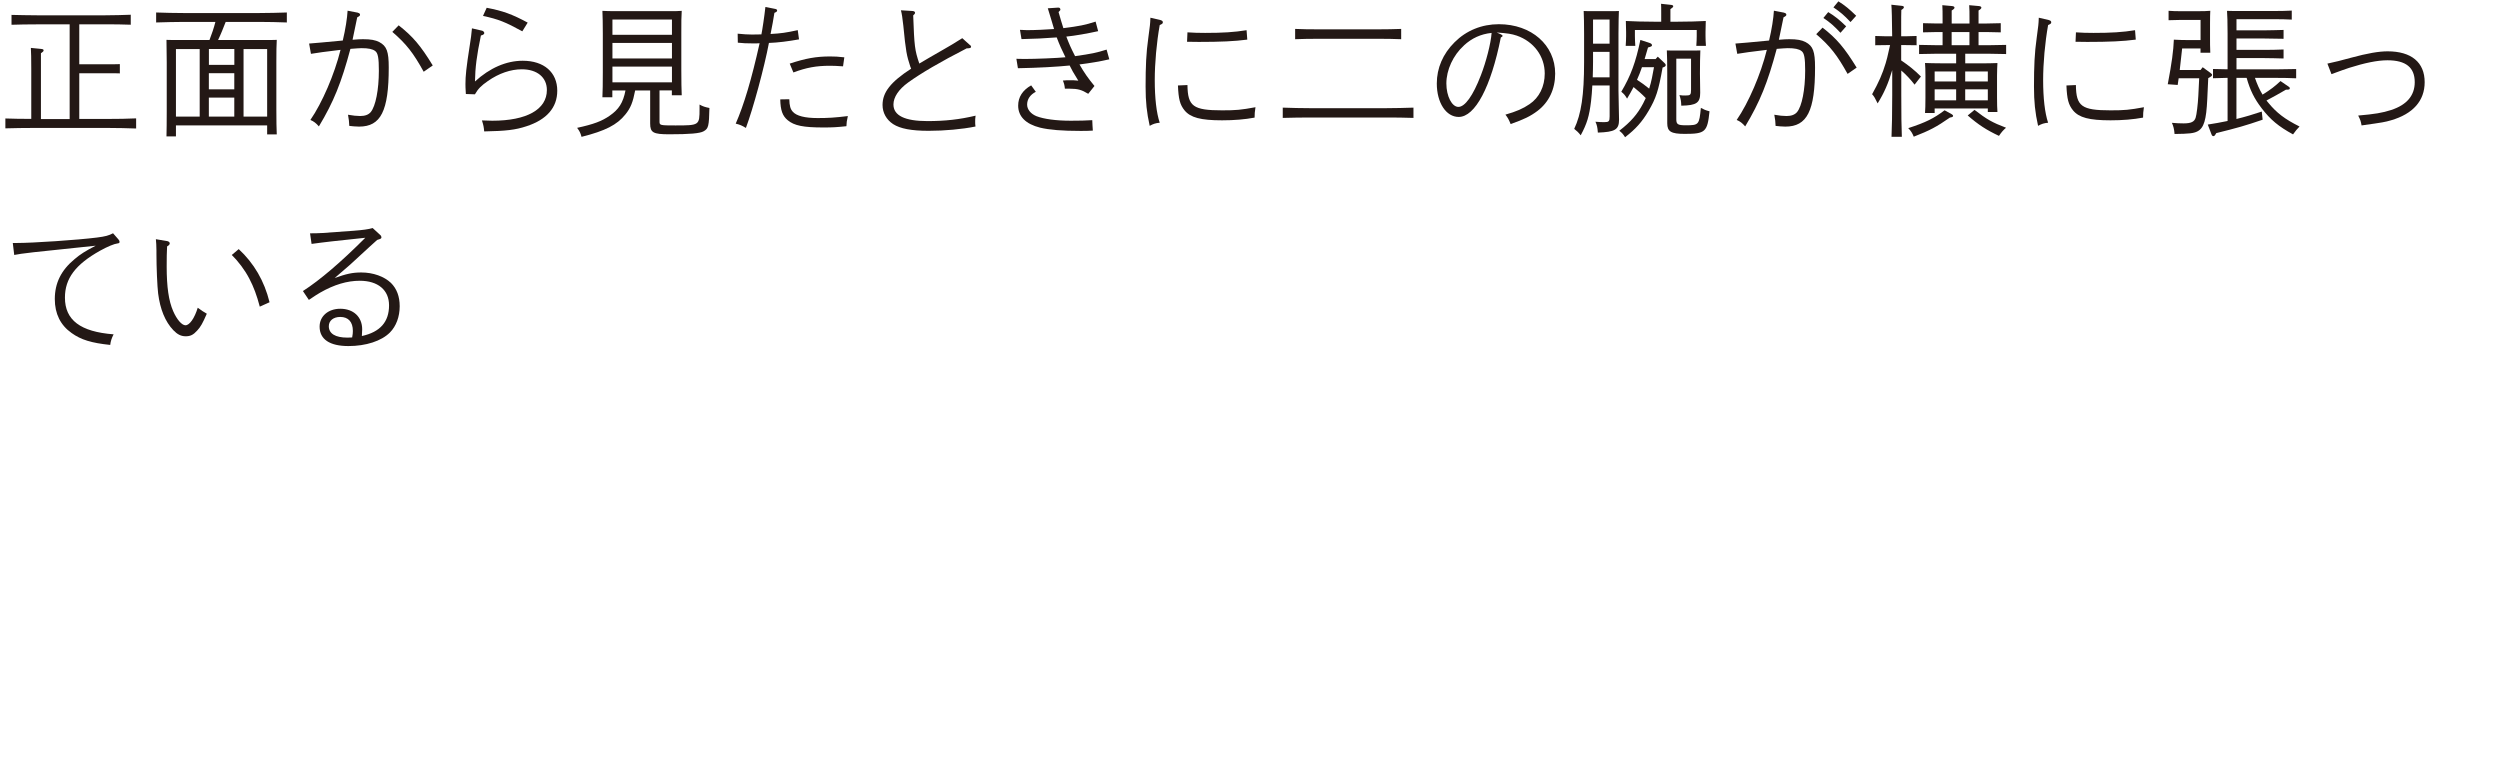 <?xml version="1.0" encoding="UTF-8"?><svg id="_レイヤー_2" xmlns="http://www.w3.org/2000/svg" viewBox="0 0 488.5 152.85"><defs><style>.cls-1{fill:none;}.cls-2{fill:#231815;}</style></defs><g id="_文字"><rect class="cls-1" width="488.5" height="152.85"/><path class="cls-2" d="M6.11,13.55c0-2.2-.03-3.38-.08-4.19l2.02.2c.33.03.47.11.47.28s-.14.31-.52.56v12.87h5.61V4.76h-6.41c-1.44,0-3.79.03-4.95.08v-1.93c1.16.03,3.51.08,4.95.08h13.4c1.44,0,3.7-.06,4.95-.11v1.95c-1.24-.06-3.51-.08-4.95-.08h-5.11v7.81h5.72c.58,0,1.6,0,2.21-.03v1.81c-.58-.03-1.46-.03-2.21-.03h-5.72v8.93h5.61c1.63,0,4.06-.03,5.5-.11v1.98c-1.44-.06-3.87-.11-5.5-.11H6.55c-1.6,0-4.04.03-5.5.08v-1.93c1.33.06,3.48.08,5.06.08v-9.71Z"/><path class="cls-2" d="M44.1,4.28c-.47,1.2-.94,2.4-1.49,3.54h9.12c.94,0,1.6,0,2.35-.03-.06.89-.08,2.37-.08,4.41v9.15c0,2.23.03,3.85.08,4.91h-1.88v-1.76h-17.82v2.15h-1.85c.03-1.12.05-2.73.05-4.91v-9.54c0-1.67-.03-3.54-.05-4.41.72.03,1.38.03,2.35.03h6.05c.44-1.14.86-2.34,1.16-3.54h-6.08c-1.52,0-4.01.06-5.5.11v-1.95c1.44.06,3.92.11,5.5.11h14.54c1.74,0,4.09-.06,5.5-.11v1.95c-1.46-.06-3.81-.11-5.5-.11h-6.44ZM39.02,9.59h-4.64v13.2h4.64v-13.2ZM45.79,12.68v-3.1h-4.97v3.1h4.97ZM40.81,14.3v3.15h4.97v-3.15h-4.97ZM40.81,19.07v3.71h4.97v-3.71h-4.97ZM52.2,22.79v-13.2h-4.61v13.2h4.61Z"/><path class="cls-2" d="M69.94,2.5c.28.06.41.2.41.36,0,.2-.08.28-.55.53l-.91,4.38c1.02-.08,1.46-.11,2.04-.11,1.52,0,2.43.17,3.18.56,1.46.78,1.85,1.84,1.85,4.97,0,8.51-1.55,11.55-5.8,11.55-.53,0-1.49-.08-1.91-.14-.03-.78-.08-1.26-.25-2.18.91.17,1.77.25,2.38.25.94,0,1.63-.25,2.07-.78.94-1.14,1.58-4.35,1.58-8.07,0-2.46-.17-3.46-.72-3.85-.5-.39-1.33-.56-2.68-.56-.39,0-1.11.06-2.16.14-1.77,6.61-3.26,10.33-6.16,15.15-.55-.64-1.02-1-1.66-1.26,2.32-3.38,4.7-8.9,5.89-13.7-2.85.33-4.78.61-5.78.78l-.36-2.01c1.85-.14,2.32-.2,6.58-.59.53-2.23.86-4.38.94-5.83l2.02.39ZM77.9,4.95c2.74,2.15,4.26,3.91,6.66,7.84l-1.77,1.23c-2.02-3.66-3.37-5.41-6.13-7.79l1.24-1.28Z"/><path class="cls-2" d="M94.24,6.01c.19.06.39.25.39.45,0,.22-.25.39-.66.47-.83,3.99-1.11,6.25-1.16,8.99,2.9-2.65,6.11-4.05,9.34-4.05,4.14,0,6.74,2.26,6.74,5.86,0,3.29-2.07,5.67-6.05,6.95-2.1.7-3.98.92-8.23,1-.08-.89-.14-1.2-.44-2.15.88.03,1.57.06,2.02.06,6.74,0,10.67-2.2,10.67-6,0-2.48-1.91-4.05-4.89-4.05-2.16,0-4.48.78-6.63,2.29-1.33.92-1.91,1.51-2.54,2.6l-1.77-.06c-.08-1.23-.08-1.51-.08-1.95,0-1.54.14-3.07.86-7.67.22-1.34.28-1.87.41-3.21l2.04.47ZM95.1,1.52c3.18.61,4.97,1.26,8.01,2.9l-1.05,1.7c-3.29-1.81-4.7-2.37-7.68-3.01l.72-1.59Z"/><path class="cls-2" d="M128.87,17.68v6.08c0,.73.11.75,3.12.75,4.67,0,4.7-.03,4.7-3.24v-.84c.64.36,1.08.5,1.93.67-.08,3.57-.19,4.02-1.13,4.55-.72.42-2.74.59-6.72.59-3.15,0-3.73-.33-3.73-2.12v-6.45h-2.93c-.44,2.29-.88,3.43-1.91,4.69-1.63,2.04-3.92,3.21-8.57,4.38-.22-.81-.39-1.12-.86-1.76,3.23-.7,4.84-1.31,6.36-2.37,1.77-1.23,2.62-2.51,3.09-4.94h-2.57v1.34h-1.94c.06-1.12.08-2.74.08-4.91v-7.54c0-1.67-.03-3.54-.08-4.44.75.03,1.41.06,2.35.06h10.8c.94,0,1.6,0,2.35-.06-.08,1.4-.08,1.87-.08,4.44v7.14c0,2.23.03,3.85.08,4.91h-1.93v-.95h-2.43ZM131.3,3.81h-11.63v2.99h11.63v-2.99ZM131.3,8.39h-11.63v3.04h11.63v-3.04ZM131.3,13.02h-11.63v3.07h11.63v-3.07Z"/><path class="cls-2" d="M156.14,7.69c-2.16.39-4.15.64-5.89.7-.91,4.8-3.09,12.84-4.5,16.61-.77-.47-1.16-.64-1.99-.84,1.63-3.74,3.07-8.57,4.67-15.71-.47.03-.52.03-.61.03h-.75c-1.27,0-1.82-.03-2.9-.14l-.03-1.76c1.22.11,1.85.17,2.79.17.72,0,1.46-.03,1.85-.03.08-.36.22-1.23.39-2.37.14-1,.28-1.95.39-2.99l1.96.39c.22.06.33.14.33.31s-.11.28-.53.45c-.28,1.67-.36,2.23-.75,4.13,2.04-.11,3.01-.25,5.31-.75l.25,1.81ZM154.23,19.38c.03,1.31.22,1.95.69,2.46.72.81,2.35,1.23,4.86,1.23,2.02,0,3.37-.08,5.89-.39-.22,1-.25,1.23-.28,1.98-1.85.2-2.79.25-4.45.25-3.98,0-5.75-.36-7.02-1.42-1.02-.84-1.41-1.93-1.46-4.07l1.77-.03ZM154.31,12.43c3.12-1.03,5.17-1.4,7.88-1.4.94,0,1.52.03,2.79.17l-.25,1.76c-1.24-.08-1.88-.11-2.54-.11-2.71,0-4.64.36-7.16,1.31l-.72-1.73Z"/><path class="cls-2" d="M189.53,8.78c.14.11.22.25.22.36,0,.22-.22.31-.86.31-5.22,2.68-8.93,4.86-11.44,6.67-1.85,1.34-2.87,2.87-2.87,4.3,0,2.15,2.21,3.24,6.63,3.24,3.45,0,6.27-.31,9.42-1.06-.08.56-.08.78-.08,1.17,0,.33,0,.53.06.95-2.6.53-6.02.84-9.15.84-3.37,0-5.55-.42-6.94-1.31-1.33-.87-2.07-2.23-2.07-3.74,0-2.48,1.58-4.49,5.58-7.09-.11-.28-.14-.36-.17-.45-.69-2.12-.86-2.87-1.35-7.95-.17-1.53-.28-2.29-.47-3.01l2.29.14c.28.03.47.14.47.33,0,.17-.11.33-.36.53.22,6.06.3,6.75,1.19,9.41.8-.47,2.79-1.65,4.75-2.76,1.6-.92,1.66-.95,3.65-2.2l1.49,1.34Z"/><path class="cls-2" d="M206.81,1.49c.22-.03.39.17.39.36,0,.14-.05.2-.36.5.39,1.34.53,1.87.94,3.15,3.09-.39,4.25-.61,6.3-1.28l.5,1.87c-2.13.47-4.5.89-6.22,1.06.58,1.51.83,2.09,1.71,3.82,3.29-.47,4.12-.64,6.16-1.28l.53,1.9c-1.82.42-3.81.75-5.83,1,.88,1.56,1.77,2.82,2.93,4.21l-1.22,1.53c-1.27-.78-2.04-1-3.59-1h-.97c-.08-.73-.14-.95-.39-1.59.55-.06.83-.06,1.35-.06.64,0,.94,0,1.66.08-1.08-1.76-1.19-1.95-1.69-2.96-2.49.25-5.97.45-10.11.53l-.3-1.84c.75.03,1.08.03,1.6.03,2.18,0,6.36-.17,7.99-.33-.64-1.26-1.22-2.57-1.71-3.88-3.04.22-3.84.25-6.88.33l-.3-1.81c.66.03.94.06,1.38.06,1.52,0,3.76-.11,5.28-.22-.36-1.2-.55-1.9-1.22-4.05l2.07-.14ZM202.41,17.93c-1.1.56-1.71,1.45-1.71,2.51,0,.95.72,1.81,1.82,2.26,1.44.56,3.84.89,6.71.89,1.71,0,2.96-.03,4.2-.11.03.5.05,1.51.11,2.04-.97.06-1.44.06-2.43.06-3.54,0-6.05-.2-7.88-.64-2.79-.7-4.28-2.18-4.28-4.3,0-1.67.86-3.01,2.54-3.96l.91,1.26Z"/><path class="cls-2" d="M226.81,3.95c.28.06.41.2.41.42,0,.2-.11.31-.61.53-.61,3.41-.97,7.45-.97,10.74,0,3.54.33,6.42.97,8.34-.83.08-1.24.22-1.96.61-.58-2.62-.8-4.66-.8-7.67,0-3.96.11-6.59.53-9.52.33-2.51.36-2.57.41-3.94l2.02.47ZM232.03,16.62c.05,4.16,1.11,4.94,6.77,4.94,2.76,0,3.65-.08,6.52-.61-.14.98-.17,1.26-.17,1.95v.08c-1.93.36-4.01.53-6.36.53-4.17,0-6.16-.53-7.32-1.93-.91-1.12-1.19-2.2-1.3-4.88l1.85-.08ZM232.03,6.32c1.38.08,1.91.11,3.45.11,3.43,0,5.72-.14,8.1-.53l.14,1.84c-2.49.33-5.22.45-9.48.45-.91,0-1.24,0-2.29-.03l.08-1.84Z"/><path class="cls-2" d="M276.19,23.04c-1.46-.06-3.81-.08-5.5-.08h-14.54c-1.52,0-4.01.03-5.5.08v-2.01c1.44.06,3.92.11,5.5.11h14.54c1.74,0,4.09-.06,5.5-.11v2.01ZM273.79,7.66c-1.19-.06-3.15-.08-4.42-.08h-11.91c-1.41,0-3.23.03-4.39.08v-2.01c1.16.06,2.98.08,4.39.08h11.91c1.27,0,3.23-.03,4.42-.08v2.01Z"/><path class="cls-2" d="M293.26,6.71c.25.11.33.17.33.31,0,.11-.03.14-.33.31-1.93,9.68-5.03,15.52-8.23,15.52-2.46,0-4.28-2.76-4.28-6.53,0-3.01,1.19-5.8,3.48-8.07,2.29-2.29,5.3-3.52,8.65-3.52,6.36,0,11,4.07,11,9.66,0,3.01-1.21,5.58-3.45,7.28-1.41,1.06-2.68,1.67-5.25,2.57-.41-.98-.5-1.14-1.02-1.84,2.13-.61,3.43-1.17,4.7-2.04,1.91-1.28,2.98-3.46,2.98-6,0-3.38-2.15-6.25-5.47-7.4-1.02-.33-1.69-.45-3.92-.61l.83.36ZM286.05,8.89c-2.1,1.9-3.43,4.77-3.43,7.42,0,2.48,1.08,4.58,2.35,4.58s2.85-2.15,4.39-6.17c1.02-2.62,1.96-6.25,2.1-8.29-2.1.22-3.87,1.03-5.42,2.46Z"/><path class="cls-2" d="M314.51,16.7h-3.37c-.05,1.09-.14,2.12-.25,3.1-.36,2.93-.78,4.33-2.02,6.64-.41-.53-.77-.87-1.27-1.26,1.38-2.9,1.93-6.59,1.93-13.01v-5.58c0-1.65-.03-3.57-.08-4.44.53.03.99.03,1.63.03h3.62c.66,0,1.13,0,1.63-.03-.03.87-.08,2.37-.08,4.44v11.14c0,1.17.11,4.63.11,5.67,0,1.93-.8,2.4-4.14,2.51-.08-1.06-.17-1.45-.47-2.12.77.06,1.16.08,1.69.08.94,0,1.08-.14,1.08-1.14v-6.03ZM311.28,10.14v1.98c0,1-.03,1.98-.06,2.99h3.29v-4.97h-3.23ZM311.28,8.53h3.23V3.81h-3.23v4.72ZM324.87,13.19c-.8,4.55-1.3,6.03-2.74,8.48-1.27,2.15-2.54,3.57-4.59,5.14-.39-.61-.61-.87-1.13-1.26,2.24-1.73,3.54-3.21,4.67-5.36.17-.33.33-.7.5-1.03-.75-.78-1.55-1.48-2.38-2.15-.39.75-.8,1.48-1.27,2.26-.39-.67-.61-.92-1.13-1.34,1.85-3.13,2.82-5.75,3.73-10.13l1.85.61c.25.08.42.25.42.42,0,.2-.14.28-.78.45-.22.81-.44,1.56-.66,2.26h2.15l.42-.47,1.27,1.2c.19.17.28.31.28.45,0,.2-.14.31-.44.42l-.17.06ZM324.6,4.23v-1.7c0-.78,0-1.4-.03-1.79l1.85.2c.36.03.53.11.53.28s-.17.31-.55.56v2.46h1.44c1.88,0,4.03-.06,5.47-.14-.03,1.03-.05,1.54-.05,2.15v.81c0,.56.03,1.2.08,1.9h-1.88c.05-.64.08-1.4.08-1.9v-1.2h-12.08v1.2c0,.5.03,1.26.08,1.9h-1.88c.05-.7.08-1.34.08-1.9v-.81c0-.61-.03-1.12-.05-2.15,1.41.08,3.59.14,5.47.14h1.44ZM320.84,13.13c-.28.84-.61,1.65-.97,2.46.83.53,1.63,1.12,2.38,1.73.44-1.37.69-2.79.94-4.19h-2.35ZM327.55,11.48v11.83c0,.98.3,1.17,1.82,1.17,2.6,0,2.65-.08,2.98-3.4.61.33.88.45,1.69.67-.41,4.05-.83,4.41-4.86,4.41-2.65,0-3.4-.45-3.4-2.07v-9.8c0-1.65-.03-3.57-.08-4.44.61.03,1.19.03,1.99.03h2.54c.83,0,1.38,0,2.02-.03-.05.84-.08,2.96-.08,4.52,0,.7.05,3.01.05,3.74,0,1.98-.69,2.48-3.7,2.54-.03-.87-.08-1.23-.36-2.07.5.08.72.08,1.16.08.99,0,1.11-.11,1.11-1.14v-6.06h-2.88Z"/><path class="cls-2" d="M348.64,2.5c.28.06.41.2.41.36,0,.2-.08.28-.55.53l-.91,4.38c.91-.08,1.52-.11,2.04-.11,1.52,0,2.43.17,3.18.56,1.46.78,1.85,1.84,1.85,4.97,0,8.51-1.55,11.55-5.8,11.55-.53,0-1.49-.08-1.91-.14-.03-.75-.08-1.34-.25-2.18.91.17,1.77.25,2.38.25.94,0,1.63-.25,2.07-.78.94-1.14,1.58-4.35,1.58-8.07,0-2.46-.17-3.46-.72-3.85-.5-.39-1.33-.56-2.68-.56-.39,0-1.11.06-2.16.14-1.77,6.61-3.26,10.33-6.16,15.15-.55-.64-1.02-1-1.66-1.26,2.32-3.38,4.7-8.9,5.89-13.7-2.85.33-4.78.61-5.78.78l-.36-2.01c1.85-.14,2.18-.17,6.58-.59.53-2.23.86-4.38.94-5.83l2.02.39ZM356.13,5.4c2.74,2.12,4.26,3.91,6.66,7.81l-1.77,1.23c-2.02-3.63-3.37-5.39-6.13-7.76l1.24-1.28ZM357.23,2.36c1.33.81,2.16,1.48,3.51,2.79l-1.11,1.26c-1.3-1.37-1.91-1.93-3.34-2.9l.94-1.14ZM359.22.26c1.3.81,2.13,1.51,3.48,2.82l-1.11,1.23c-1.3-1.37-1.91-1.9-3.34-2.87l.97-1.17Z"/><path class="cls-2" d="M371.51,11.82c1.46.98,2.57,1.87,3.84,3.13l-1.24,1.59c-.72-.95-1.74-2.04-2.6-2.76v4.8c0,3.66.03,6.36.11,8.15h-2.02c.08-1.81.14-4.55.14-8.15v-4.88c-.77,2.62-1.6,4.49-2.85,6.5-.5-1.03-.72-1.42-1.08-1.79,1.3-2.34,2.02-3.96,2.65-6.06.25-.87.28-.92.86-3.54h-.72l-2.18.03v-1.81c.61.03,1.6.06,2.18.06h1.13c-.03-3.35-.08-5.41-.16-6.17l2.04.22c.28.03.41.11.41.28,0,.14-.14.31-.5.53-.03.87-.03.95-.03,5.14h.83c.58,0,1.58-.03,2.18-.06v1.81l-2.18-.03h-.83v3.01ZM381.35,22.31c.19.11.28.2.28.33,0,.17-.11.25-.61.33-2.65,1.84-3.92,2.51-7.07,3.74-.3-.73-.55-1.12-1.08-1.67,3.43-1.12,5-1.9,7.1-3.49l1.38.75ZM387.26,12.38c1.21,0,2.07-.03,3.04-.06-.03.5-.08,1.56-.08,2.46v4.21c0,1.31.03,2.26.08,2.9h-1.88v-.7h-10.39v.89h-1.88c.05-.64.08-1.56.08-2.96v-4.35c0-.89-.03-1.95-.08-2.46.97.03,1.82.06,3.04.06h3.04v-1.87h-3.92c-.91,0-2.46.03-3.32.06v-1.79c.83.03,2.27.06,3.32.06h1.27v-2.57h-1.08c-.8,0-1.96.03-2.74.06v-1.79c.77.03,1.93.06,2.74.06h1.08v-.98c0-1.28,0-1.62-.05-2.6l1.88.17c.33.03.5.14.5.31s-.17.33-.55.56v2.54h3.48v-.98c0-1.28,0-1.62-.06-2.6l1.88.17c.33.03.5.14.5.31s-.17.33-.55.56v2.54h1.58c.8,0,1.96-.03,2.76-.06v1.79c-.8-.03-1.96-.06-2.76-.06h-1.58v2.57h2.1c1.05,0,2.49-.03,3.29-.06v1.79c-.83-.03-2.38-.06-3.29-.06h-4.7v1.87h3.26ZM378.03,13.97v1.95h4.2v-1.95h-4.2ZM378.03,19.6h4.2v-2.15h-4.2v2.15ZM384.83,8.83v-2.57h-3.48v2.57h3.48ZM388.42,13.97h-4.42v1.95h4.42v-1.95ZM384,17.46v2.15h4.42v-2.15h-4.42ZM385.82,21.47c2.38,1.84,3.45,2.46,6.16,3.49-.55.47-.91.89-1.38,1.59-2.43-1.14-4.04-2.18-6.11-3.99l1.33-1.09Z"/><path class="cls-2" d="M400.4,3.95c.28.06.41.2.41.42,0,.2-.11.31-.61.53-.61,3.41-.97,7.45-.97,10.74,0,3.54.33,6.42.97,8.34-.83.08-1.24.22-1.96.61-.58-2.62-.8-4.66-.8-7.67,0-3.96.11-6.59.53-9.52.33-2.51.36-2.57.41-3.94l2.02.47ZM405.63,16.62c.05,4.16,1.11,4.94,6.77,4.94,2.76,0,3.65-.08,6.52-.61-.14.98-.16,1.26-.16,1.95v.08c-1.94.36-4.01.53-6.36.53-4.17,0-6.16-.53-7.32-1.93-.91-1.12-1.19-2.2-1.3-4.88l1.85-.08ZM405.63,6.32c1.38.08,1.91.11,3.46.11,3.43,0,5.72-.14,8.1-.53l.14,1.84c-2.49.33-5.22.45-9.48.45-.91,0-1.24,0-2.29-.03l.08-1.84Z"/><path class="cls-2" d="M430.44,13.16l1.55,1.14c.19.14.25.22.25.33,0,.2-.17.33-.75.64-.03.78-.08,1.42-.19,4.1-.19,4.07-.64,5.64-1.94,6.31-.72.36-1.57.47-4.45.5-.08-.95-.22-1.51-.52-2.18.97.08,1.46.11,2.29.11,1.46,0,2.1-.31,2.35-1.12.19-.56.44-2.68.52-4.24.08-1.98.14-2.87.17-3.46h-4.01c-.06.53-.14.95-.19,1.31l-1.94-.14c.8-4.24,1.11-6.56,1.19-8.71.91.06,2.04.08,2.9.08h2.32v-3.94h-3.79c-.66,0-1.82.03-2.46.06v-1.84c.58.06,1.69.08,2.46.08h3.15c1.22,0,1.96-.03,2.54-.08-.03.47-.05,1.34-.05,2.51v2.93c0,1.09,0,1.34.05,2.76h-1.91v-.84h-3.59c-.19,1.79-.36,3.15-.47,4.21h4.06l.44-.56ZM440.61,15.2c.39,1.14.86,2.26,1.49,3.29,1.63-1,2.43-1.65,3.51-2.65l1.63,1.12c.14.08.19.2.19.31,0,.17-.17.25-.47.25h-.28c-1.3.78-2.43,1.37-3.81,2.12l.41.5c1.6,1.93,3.15,3.13,6.05,4.58-.53.56-.78.84-1.27,1.54-2.82-1.54-4.42-2.87-6.11-5.08-1.44-1.87-2.27-3.52-2.96-5.97h-1.99v8.04c1.71-.42,3.4-.92,4.95-1.45l.17,1.59c-3.51,1.2-4.81,1.56-9.06,2.62l-.19.31c-.14.22-.22.28-.36.28-.19,0-.3-.11-.39-.36l-.72-1.9c1.27-.2,2.57-.42,3.87-.7v-8.43c-.97.03-2.02.06-2.85.08v-1.81c.77.03,1.85.03,2.85.06v-6.98c0-2.32-.05-3.57-.11-4.44.72.03,1.44.03,2.38.03h6.96c1.13,0,2.46-.03,3.31-.08v1.76c-.91-.06-2.38-.08-3.31-.08h-7.49v2.18h5.33c1.13,0,2.85-.06,3.87-.08v1.73c-1.02-.03-2.74-.06-3.87-.06h-5.33v2.23h5.33c1.13,0,2.85-.03,3.87-.08v1.76c-1.02-.03-2.74-.08-3.87-.08h-5.33v2.2h7.82c1.11,0,2.9-.03,3.84-.06v1.81c-1.02-.06-2.79-.08-3.84-.08h-4.23Z"/><path class="cls-2" d="M454.77,12.43c1.94-.42,2.32-.53,4.59-1.14,3.29-.89,5.47-1.26,7.18-1.26,4.64,0,7.24,2.15,7.24,6.03,0,3.63-2.27,6.2-6.58,7.45-1.27.36-1.41.39-5.75,1-.17-.89-.19-.98-.66-1.93,3.23-.28,4.75-.53,6.46-1.09,3.04-1,4.59-2.82,4.59-5.44,0-2.87-1.74-4.27-5.33-4.27-1.99,0-4.48.53-7.49,1.48-.66.22-1.8.61-3.45,1.23l-.8-2.07Z"/><path class="cls-2" d="M2.49,47.48h.72c3.32,0,11.96-.59,15.7-1.06,1.71-.22,2.32-.39,3.18-.84l1.05,1.2c.17.2.22.33.22.47,0,.2-.08.28-.36.31-.69.08-1.96.61-3.43,1.42-4.84,2.71-6.88,5.44-6.88,9.18,0,4.38,3.01,6.67,9.51,7.17-.39.75-.58,1.37-.66,2.07-3.7-.39-5.69-1-7.54-2.32-2.18-1.53-3.29-3.77-3.29-6.64,0-3.13,1.24-5.64,3.87-7.81,1.11-.95,2.13-1.59,4.12-2.62-12.46,1.28-14.42,1.51-15.92,1.81l-.28-2.34Z"/><path class="cls-2" d="M32.59,47.09c.36.06.58.25.58.45,0,.22-.17.42-.52.61-.06.78-.08,2.54-.08,3.94,0,3.96.39,6.7,1.27,8.71.72,1.65,1.69,2.76,2.4,2.76.8,0,1.77-1.37,2.4-3.43.77.59,1.08.75,1.77,1.17-.83,1.9-1.19,2.54-1.88,3.29-.75.84-1.33,1.12-2.24,1.12s-1.63-.36-2.43-1.2c-1.57-1.65-2.57-4.07-2.96-7.17-.17-1.37-.33-5.11-.33-7.67v-.73c0-.67-.06-1.87-.11-2.2l2.13.36ZM46.65,48.68c2.98,2.76,5,6.22,6.02,10.38l-1.91.86c-.58-2.2-1.19-3.85-2.04-5.47-.88-1.7-2.16-3.38-3.43-4.63l1.35-1.14Z"/><path class="cls-2" d="M60.58,45.59c1.74,0,1.93,0,8.51-.5,1.82-.14,2.87-.28,3.73-.53l1.46,1.34c.17.14.25.31.25.45,0,.25-.08.31-.83.53-.69.64-1.19,1.09-1.55,1.4l-3.37,3.1c-.22.22-.66.59-1.46,1.28-.41.33-.47.39-1.93,1.67,2.24-.81,3.48-1.09,5.2-1.09,2.32,0,4.48.78,5.8,2.04,1.13,1.12,1.71,2.65,1.71,4.55,0,2.07-.69,3.91-1.91,5.14-1.66,1.67-4.7,2.65-8.1,2.65-3.65,0-5.64-1.31-5.64-3.8,0-2.04,1.69-3.49,4.04-3.49,2.57,0,4.28,1.59,4.28,4.02,0,.31-.03.61-.06,1.31,3.57-.78,5.31-2.76,5.31-6,0-2.99-2.16-4.8-5.72-4.8-2.46,0-5,.75-7.74,2.32-.64.36-.86.53-2.21,1.42l-1.16-1.73c3.34-2.15,7.43-5.64,12.19-10.41-1.41.17-1.88.22-6.52.7-1.3.14-2.96.36-3.98.5l-.3-2.07ZM68.95,64.67c0-1.76-.88-2.74-2.46-2.74-1.35,0-2.24.73-2.24,1.81,0,1.45,1.27,2.23,3.62,2.23.3,0,.88-.03.94-.03.11-.61.14-.89.14-1.28Z"/><rect class="cls-1" width="488.5" height="152.85"/></g></svg>